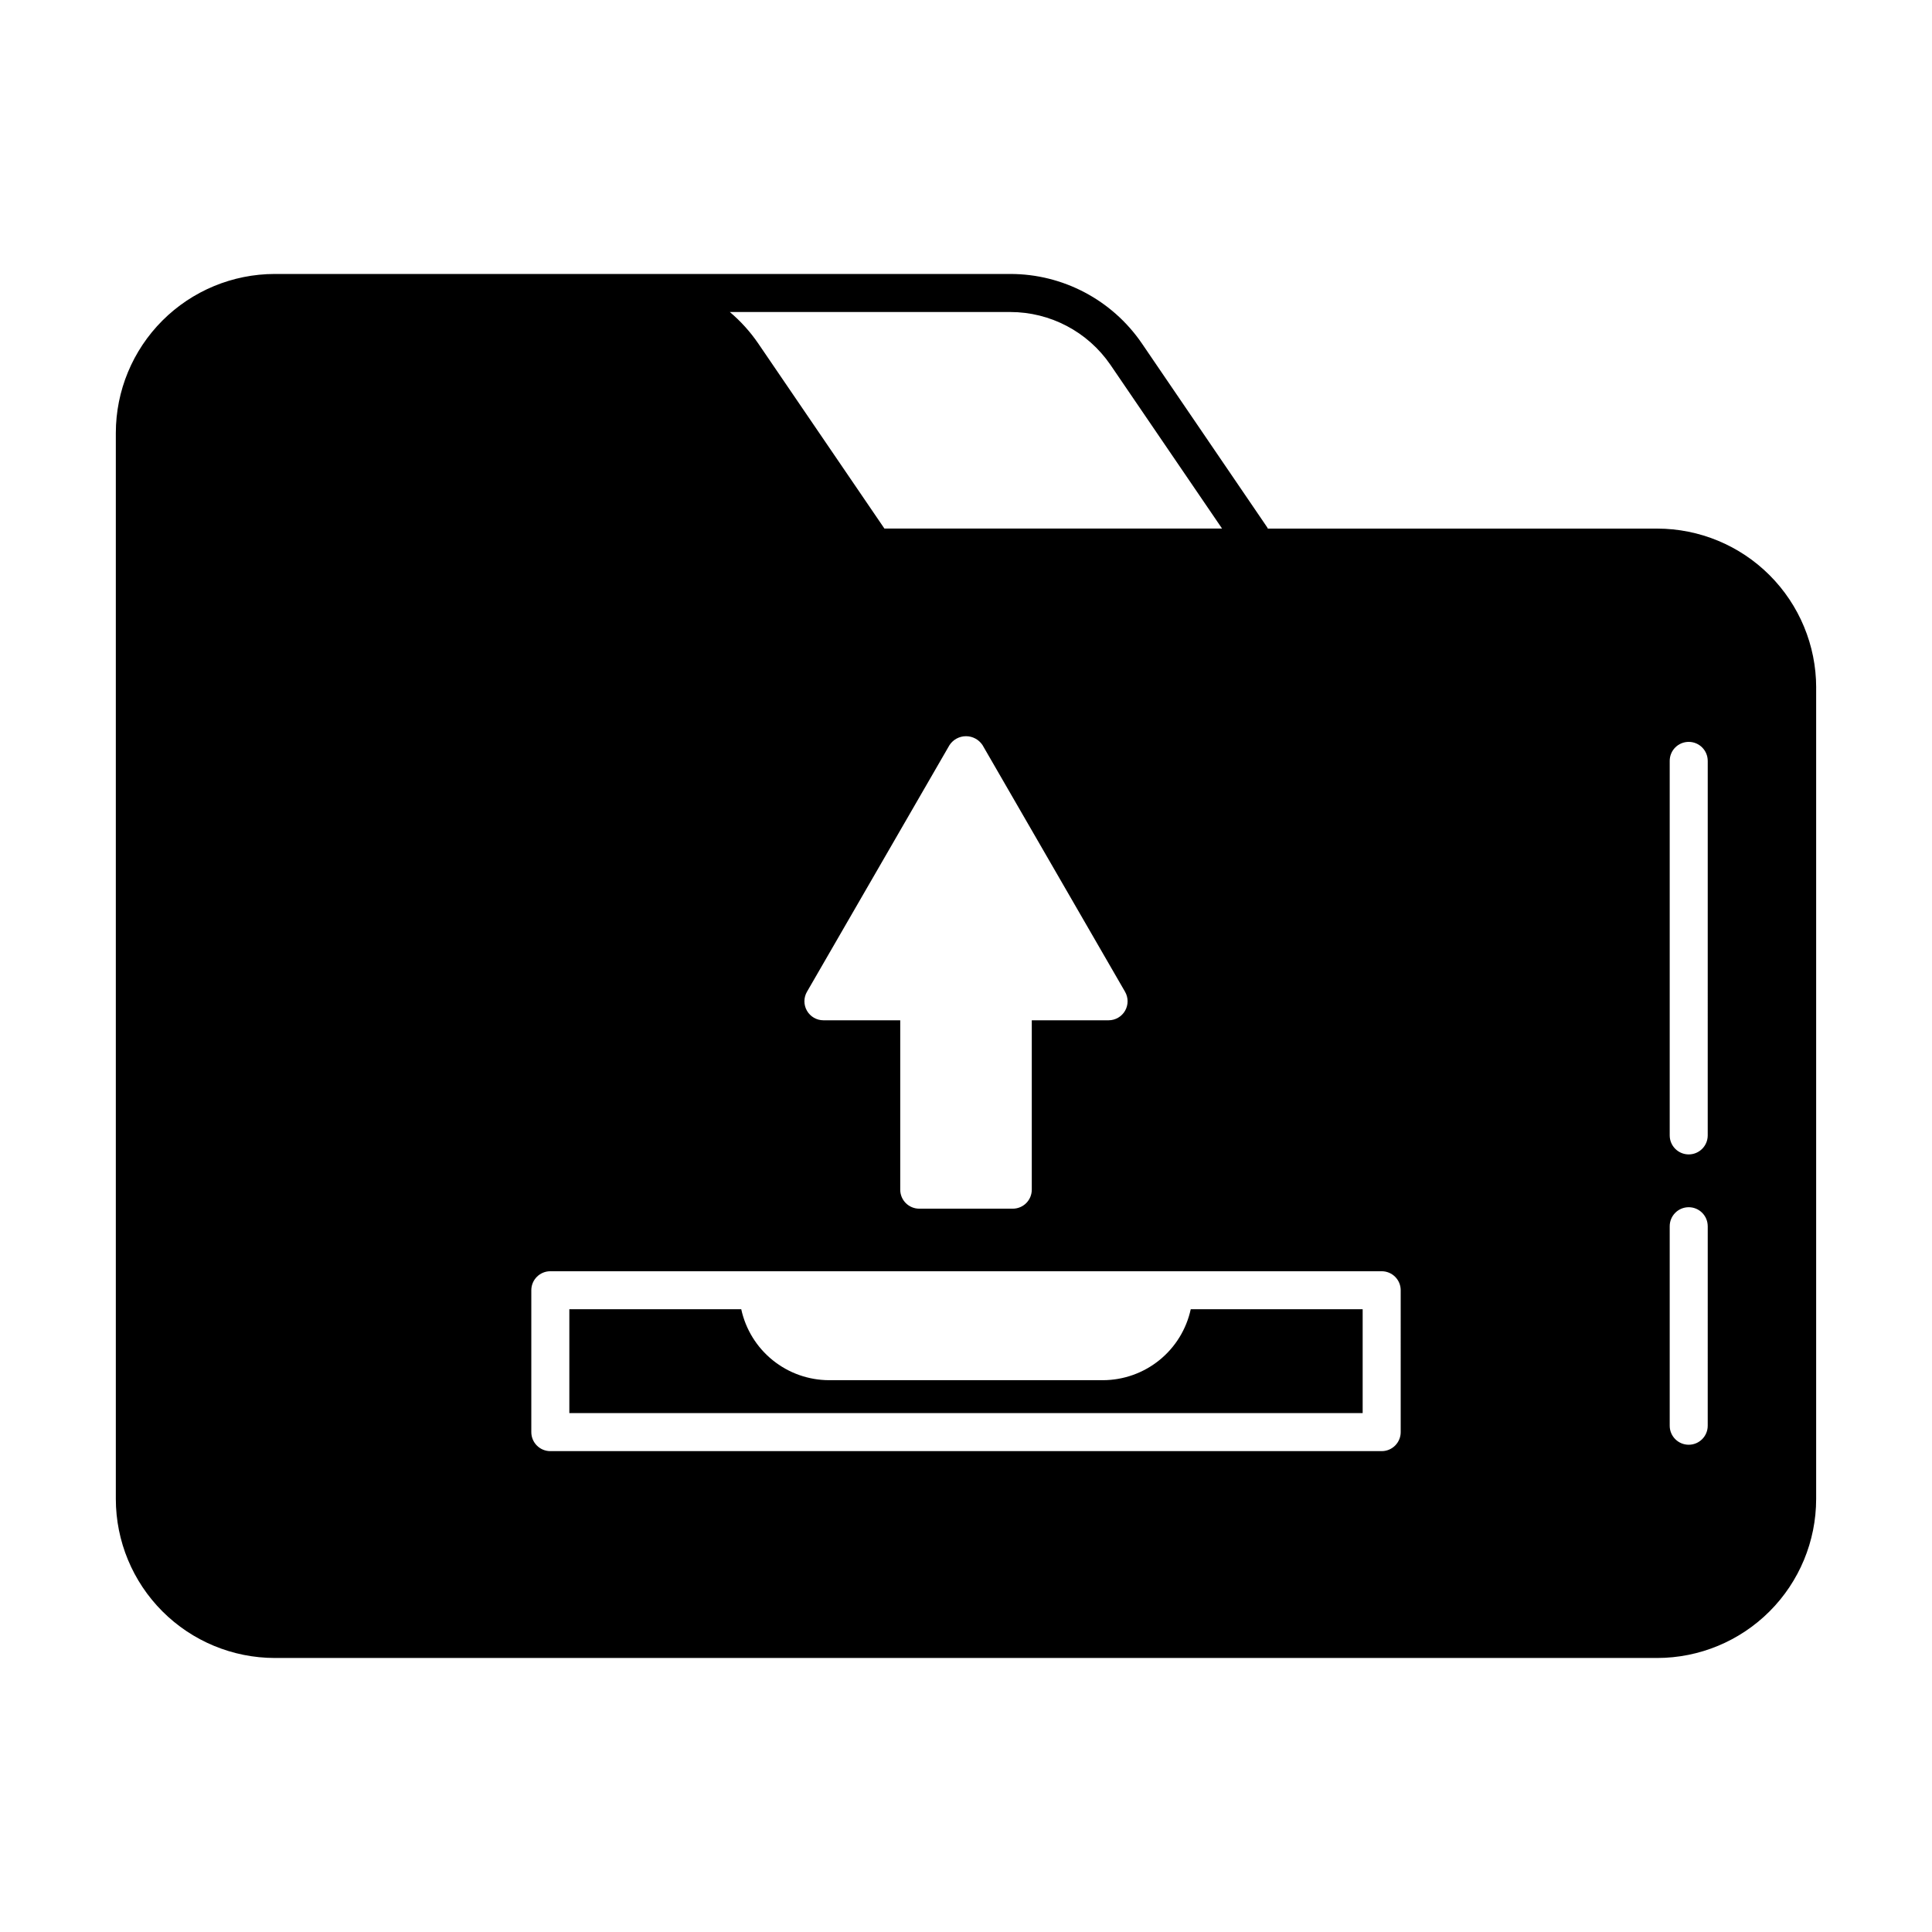 <?xml version="1.0" encoding="UTF-8"?>
<!-- Uploaded to: ICON Repo, www.iconrepo.com, Generator: ICON Repo Mixer Tools -->
<svg fill="#000000" width="800px" height="800px" version="1.1" viewBox="144 144 512 512" xmlns="http://www.w3.org/2000/svg">
 <path d="m459.56 490.96h45.559v27.523h-210.24v-27.523h45.559c1.156 5.32 4.094 10.086 8.332 13.504 4.234 3.422 9.512 5.289 14.953 5.301h72.551c5.441-0.012 10.719-1.879 14.957-5.301 4.234-3.418 7.172-8.184 8.328-13.504zm165.74-164.77v215.07c-0.012 11.168-4.453 21.875-12.348 29.77-7.898 7.898-18.602 12.34-29.77 12.352h-366.37c-11.164-0.012-21.871-4.453-29.77-12.352-7.894-7.894-12.336-18.602-12.348-29.77v-282.54c0.012-11.168 4.453-21.871 12.348-29.77 7.898-7.894 18.605-12.336 29.77-12.348h194.93c13.926 0 26.957 6.871 34.832 18.355l33.301 48.871c0.039 0.082 0.078 0.168 0.105 0.254h103.21c11.164 0.012 21.867 4.449 29.762 12.34 7.894 7.894 12.34 18.594 12.355 29.758zm-287.89-99.504c2.859 2.418 5.387 5.207 7.504 8.297l33.465 49.086h89.477l-29.594-43.41v0.004c-5.996-8.746-15.918-13.973-26.52-13.977zm45.16 187.7v44.891c0 1.336 0.531 2.617 1.477 3.562 0.945 0.941 2.227 1.473 3.562 1.473h24.789-0.004c1.336 0 2.621-0.531 3.562-1.473 0.945-0.945 1.477-2.227 1.477-3.562v-44.891h20.355c1.801 0 3.461-0.961 4.363-2.519 0.898-1.559 0.898-3.481 0-5.039l-37.785-65.391v0.004c-0.973-1.461-2.609-2.34-4.363-2.34s-3.394 0.879-4.363 2.34l-37.785 65.391v-0.004c-0.902 1.559-0.902 3.481 0 5.039 0.898 1.559 2.562 2.519 4.359 2.519zm132.63 71.539c0-1.336-0.531-2.617-1.477-3.562s-2.227-1.473-3.562-1.473h-220.32c-2.781 0-5.039 2.254-5.039 5.035v37.602c0 1.336 0.531 2.617 1.477 3.562 0.945 0.945 2.227 1.477 3.562 1.477h220.32c1.336 0 2.617-0.531 3.562-1.477 0.945-0.945 1.477-2.227 1.477-3.562zm81.367-16.965-0.004 0.004c0-2.785-2.254-5.039-5.035-5.039-2.785 0-5.039 2.254-5.039 5.039v52.867c0 2.785 2.254 5.039 5.039 5.039 2.781 0 5.035-2.254 5.035-5.039zm0-123.32h-0.004c0-2.781-2.254-5.035-5.035-5.035-2.785 0-5.039 2.254-5.039 5.035v99.254c0 2.781 2.254 5.035 5.039 5.035 2.781 0 5.035-2.254 5.035-5.035z"/>
</svg>